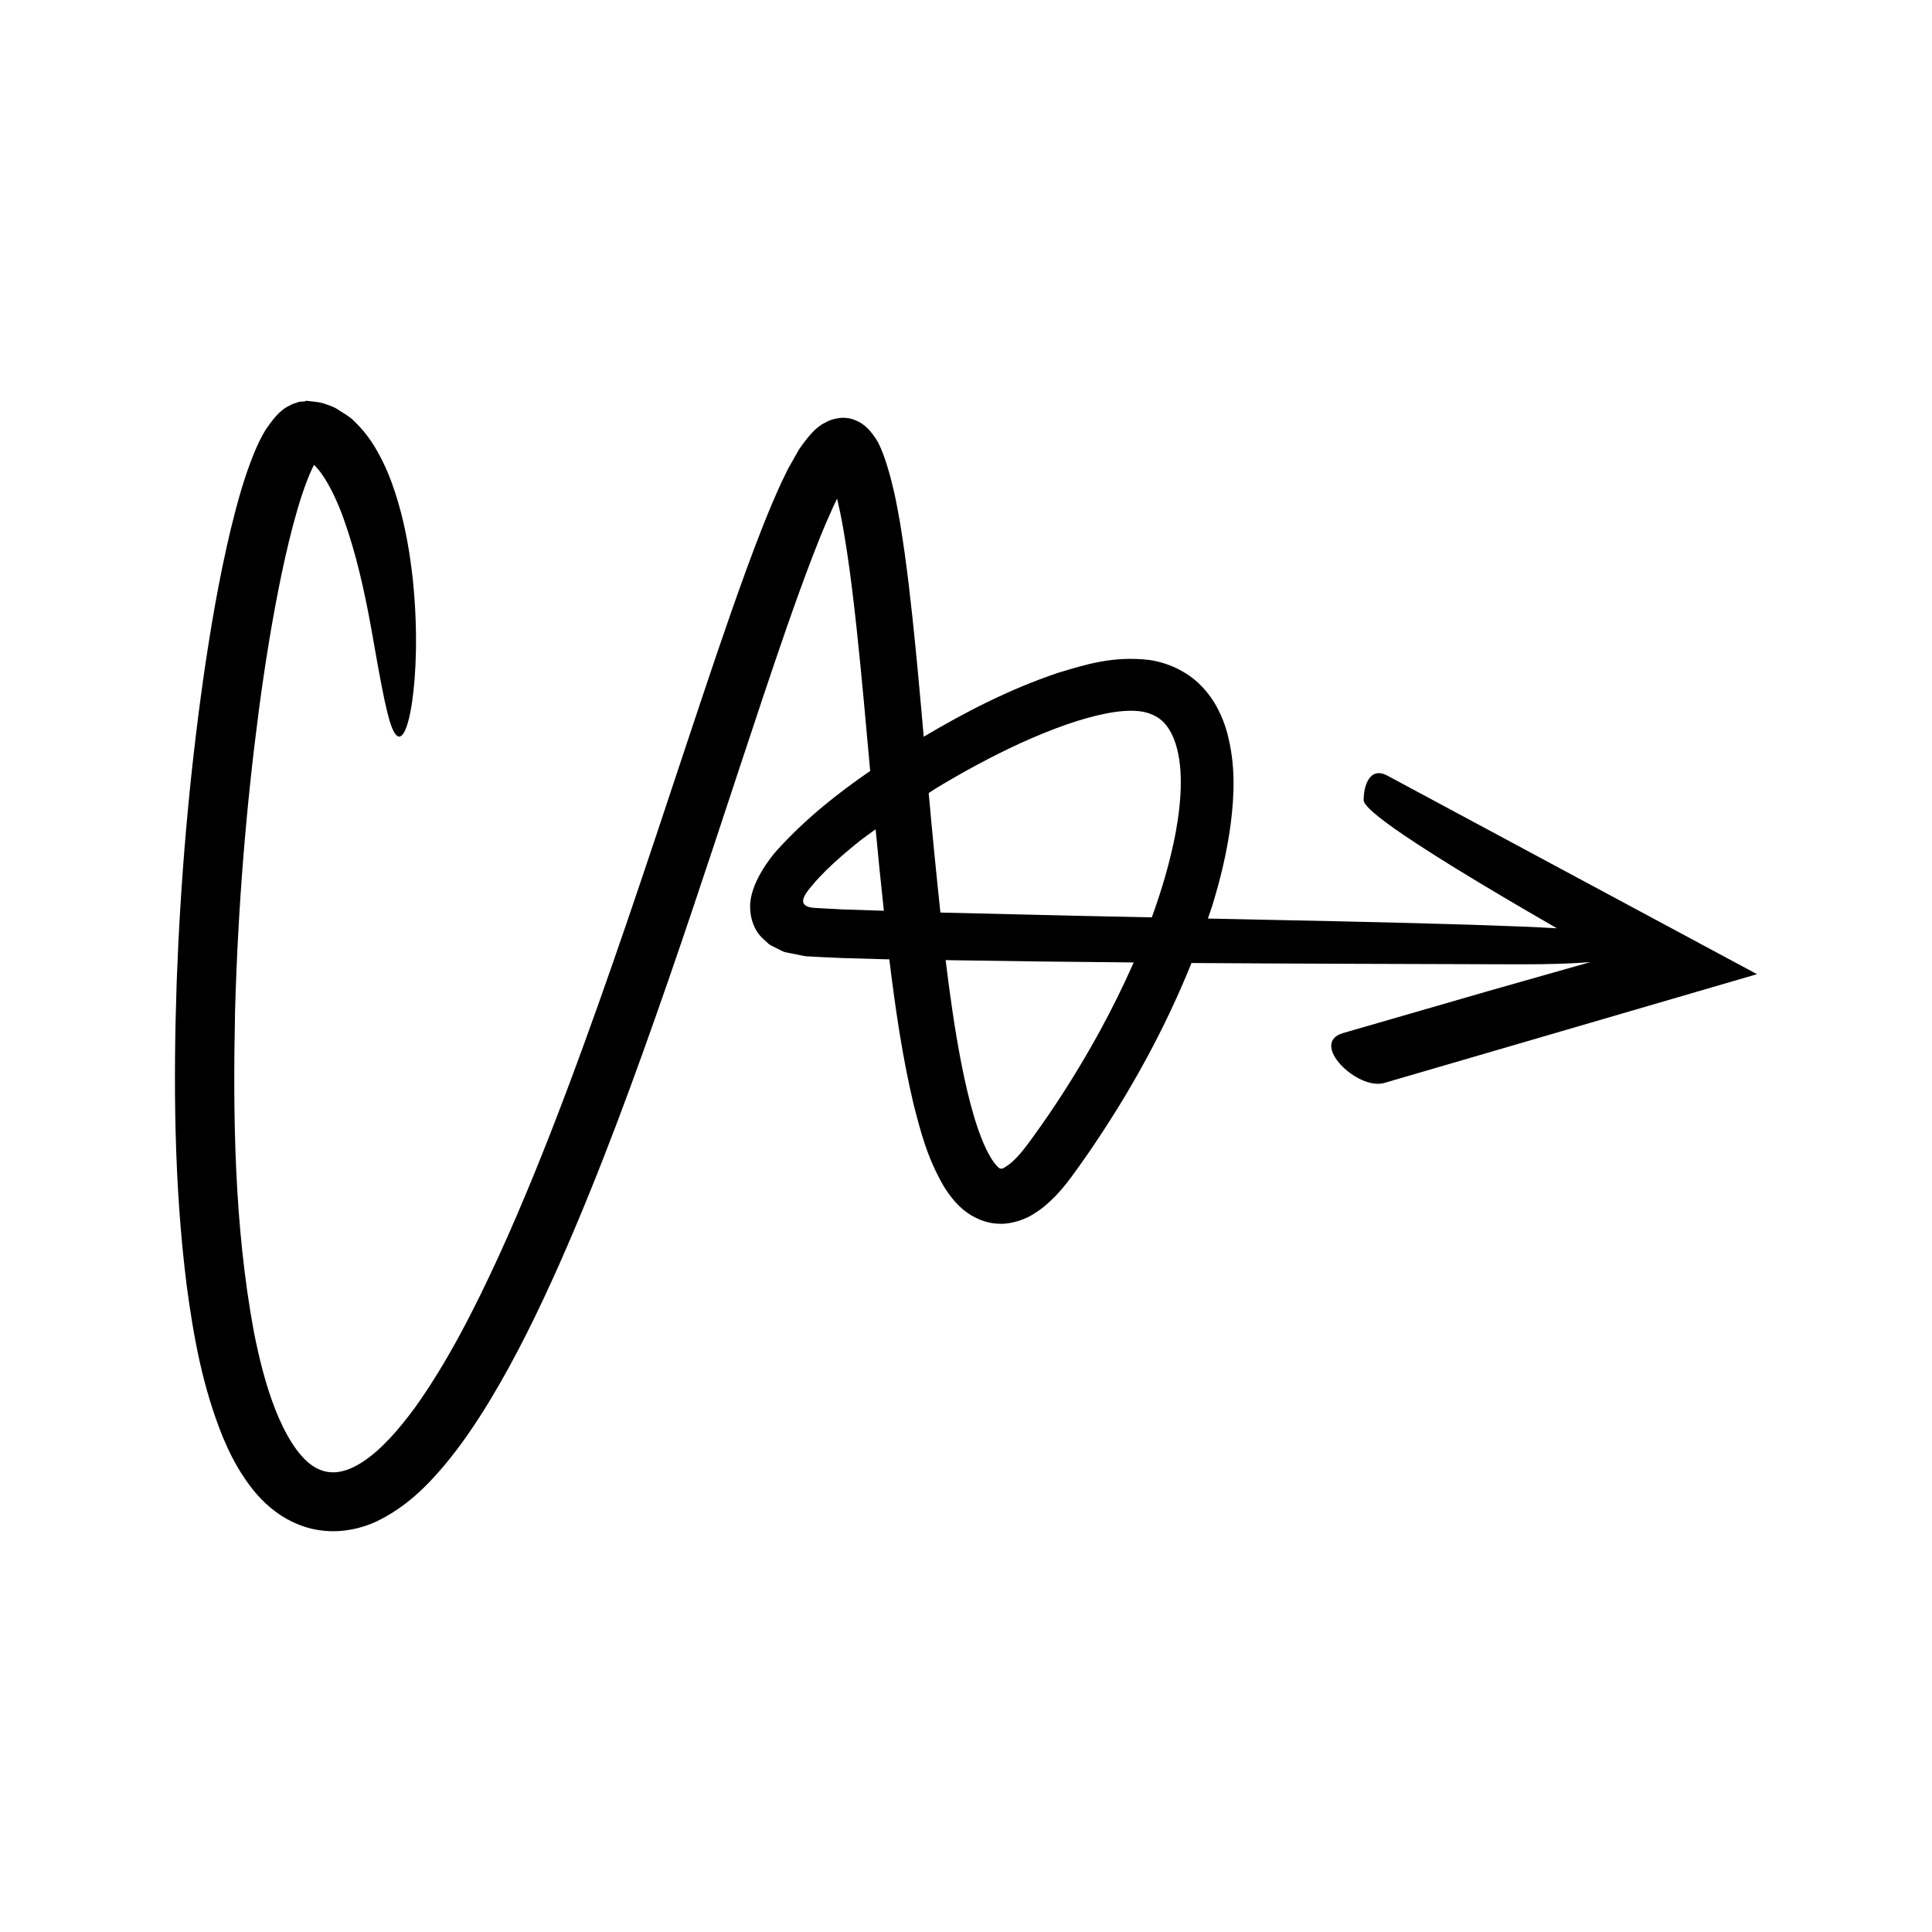<?xml version="1.0" encoding="UTF-8"?>
<!-- Uploaded to: SVG Repo, www.svgrepo.com, Generator: SVG Repo Mixer Tools -->
<svg fill="#000000" width="800px" height="800px" version="1.1" viewBox="144 144 512 512" xmlns="http://www.w3.org/2000/svg">
 <path d="m505.38 356.06c0 2.215 9.742 9.051 24.629 18.203 7.445 4.578 16.176 9.73 25.617 15.184 0.312 0.18 0.652 0.375 0.969 0.559-10.668-0.633-30.203-1.23-57.082-1.836-10.672-0.223-22.535-0.473-35.414-0.746 0.371-1.113 0.793-2.203 1.141-3.328 2.168-7.027 3.926-14.262 4.918-21.816 0.941-7.547 1.34-15.473-0.93-24.031-1.168-4.223-3.215-8.789-6.953-12.559-3.691-3.809-8.918-6.117-13.691-6.793-9.68-1.133-17.035 1.25-24.289 3.441-12.785 4.32-24.34 10.277-35.5 16.902-0.227-2.598-0.453-5.164-0.688-7.769-0.961-10.73-1.969-21.516-3.262-32.391-0.656-5.438-1.387-10.898-2.305-16.41-0.484-2.766-0.973-5.531-1.613-8.348-0.68-2.93-2.172-9.074-4.219-13.082-1.715-2.883-3.539-4.914-6.012-5.863-1.207-0.566-2.945-0.793-4.305-0.582-1.402 0.18-2.625 0.543-3.848 1.281-2.473 1.172-4.719 4.035-6.805 7.047l-2.852 5.035-1.711 3.5c-3.59 7.789-6.516 15.512-9.367 23.262-5.648 15.492-10.773 31.008-15.93 46.48-10.273 30.938-20.418 61.734-31.684 91.641-5.633 14.945-11.539 29.672-18.039 43.891-6.516 14.164-13.574 28.039-22.125 40.012-4.285 5.84-9.082 11.383-14.141 14.617-5.129 3.238-9.281 3.422-13.109 0.855-3.992-2.715-7.441-8.773-9.887-15.055-2.492-6.391-4.223-13.367-5.609-20.379-5.242-28.328-5.57-57.363-4.992-84.977 0.762-27.699 2.973-54.383 6.277-79.527 1.66-12.566 3.633-24.762 6.059-36.383 1.219-5.801 2.562-11.469 4.125-16.84 0.773-2.691 1.629-5.281 2.551-7.707 0.461-1.219 0.945-2.359 1.445-3.418 0.73-1.461 0.379-0.754 0.465-0.93h0.004l0.02 0.031c0.301 0.227 1.102 1.172 1.656 1.844 2.418 3.316 4.523 7.777 6.16 12.363 3.32 9.246 5.465 18.965 7.176 28.266 2.988 17.02 4.598 25.938 6.379 28.598 1.691 2.652 3.469-0.66 4.586-8.18 1.102-7.473 1.578-18.961 0.246-32.148-0.707-6.594-1.812-13.609-3.902-20.77-1.051-3.578-2.293-7.191-4.07-10.812-1.797-3.606-3.914-7.258-7.523-10.695-1.074-1.18-2.555-1.977-3.91-2.848-1.332-0.988-2.84-1.453-4.332-1.949-1.492-0.469-3.008-0.449-4.512-0.699-0.711 0.395-1.531 0.074-2.238 0.387-0.695 0.293-1.477 0.406-2.102 0.844-2.785 1.227-4.731 3.953-6.562 6.617-0.391 0.629-0.895 1.633-1.121 2.039-0.25 0.465-0.488 0.922-0.672 1.355-0.391 0.875-0.832 1.777-1.168 2.633-2.797 6.894-4.527 13.496-6.172 20.156-3.176 13.277-5.398 26.52-7.309 39.797-3.742 26.551-6.016 53.191-7.016 79.945-0.891 26.758-0.746 53.613 2.633 80.629 1.816 13.5 4.188 27.074 9.742 40.602 1.434 3.375 3.082 6.75 5.285 10.047 2.141 3.281 4.793 6.562 8.457 9.293 3.582 2.738 8.316 4.754 13.129 5.141 4.797 0.449 9.695-0.613 13.605-2.441 7.84-3.762 13.242-9.223 17.898-14.699 4.652-5.535 8.547-11.336 12.133-17.227 7.141-11.797 13.02-23.977 18.5-36.258 10.883-24.59 20.004-49.652 28.734-74.773 8.711-25.125 16.852-50.379 25.219-75.438 4.203-12.504 8.43-25.012 13.07-37.145 1.172-3.019 2.352-6.035 3.606-8.953l1.906-4.328 1.094-2.289 0.816 3.695c0.672 3.242 1.227 6.598 1.742 9.969 1.027 6.75 1.84 13.637 2.59 20.543 1.352 12.574 2.469 25.262 3.617 37.973-8.586 5.902-16.832 12.41-24.484 20.773-1.883 2.004-7.457 9.109-7.328 15.23-0.012 3.055 1.047 6.238 3.324 8.367l1.695 1.555c0.648 0.422 1.402 0.73 2.098 1.102 0.73 0.32 1.367 0.789 2.176 0.992l4.992 1.008c0.742 0.133 1.059 0.086 1.609 0.137l2.969 0.16 5.848 0.262 10.602 0.301c0.523 0.012 1.043 0.016 1.566 0.023 1.574 12.742 3.371 25.5 6.438 38.426 1.852 7.176 3.613 14.309 8.168 22.016 1.285 1.949 2.641 3.914 5.023 5.934 2.602 2.156 6.039 3.656 9.508 3.703 3.367 0.176 7.266-1.309 9.344-2.75 2.344-1.441 3.977-3.019 5.555-4.59 3.039-3.18 5.184-6.394 7.215-9.238 2.09-2.941 4.094-5.945 6.055-8.969 3.941-6.047 7.613-12.266 11.051-18.625 4.344-8.062 8.273-16.371 11.727-24.926 28.965 0.191 57.914 0.262 86.883 0.348 8.188 0.012 14.289-0.211 18.844-0.59-1.125 0.316-2.258 0.633-3.379 0.949-8.16 2.316-16.145 4.582-23.711 6.731-15.117 4.371-28.574 8.266-38.461 11.125-9.129 2.664 3.797 15.297 10.922 13.219l98.766-28.824-97.918-52.594c-4.699-2.543-6.324 2.598-6.324 6.492zm-138.05 28.945c-1.754-0.094-3.516-0.188-5.285-0.281l-2.512-0.145-1.016-0.164c-0.637-0.188-1.336-0.477-1.594-1.137-0.258-0.668 0.059-1.375 0.352-1.965 0.164-0.293 0.305-0.559 0.668-1.035 0.266-0.387 0.586-0.82 1.266-1.602 1.102-1.375 2.438-2.719 3.754-4.062 2.707-2.676 5.738-5.219 8.844-7.731 1.363-1.07 2.836-2.074 4.242-3.117 0.672 7.188 1.406 14.387 2.184 21.598-3.633-0.117-7.18-0.238-10.902-0.359zm68.086 32.352c-4.691 8.543-9.867 16.938-15.586 25.047-2.926 4.078-5.672 8.156-8.453 10.207-1.578 1.137-1.77 1.125-2.168 1.09-0.395-0.102-0.508-0.059-1.742-1.559-2.086-2.809-3.871-7.418-5.258-11.973-1.391-4.652-2.508-9.555-3.484-14.535-1.723-8.855-2.992-17.984-4.125-27.188 16.625 0.273 33.242 0.477 49.844 0.613-2.727 6.18-5.754 12.293-9.027 18.297zm20.176-52.836c-1.43 7.539-3.625 15.09-6.348 22.59-5.848-0.125-11.871-0.25-18.086-0.379-11.977-0.285-24.691-0.582-37.941-0.895-1.117-10.473-2.16-21.023-3.102-31.668 0.672-0.418 1.301-0.871 1.98-1.285 7.176-4.352 14.691-8.426 22.496-12.016 7.789-3.492 16.012-6.68 24.062-8.062 4.004-0.633 7.777-0.703 10.453 0.48 2.734 1.043 4.648 3.188 5.973 6.496 2.652 6.672 2.098 15.988 0.512 24.738z"/>
</svg>